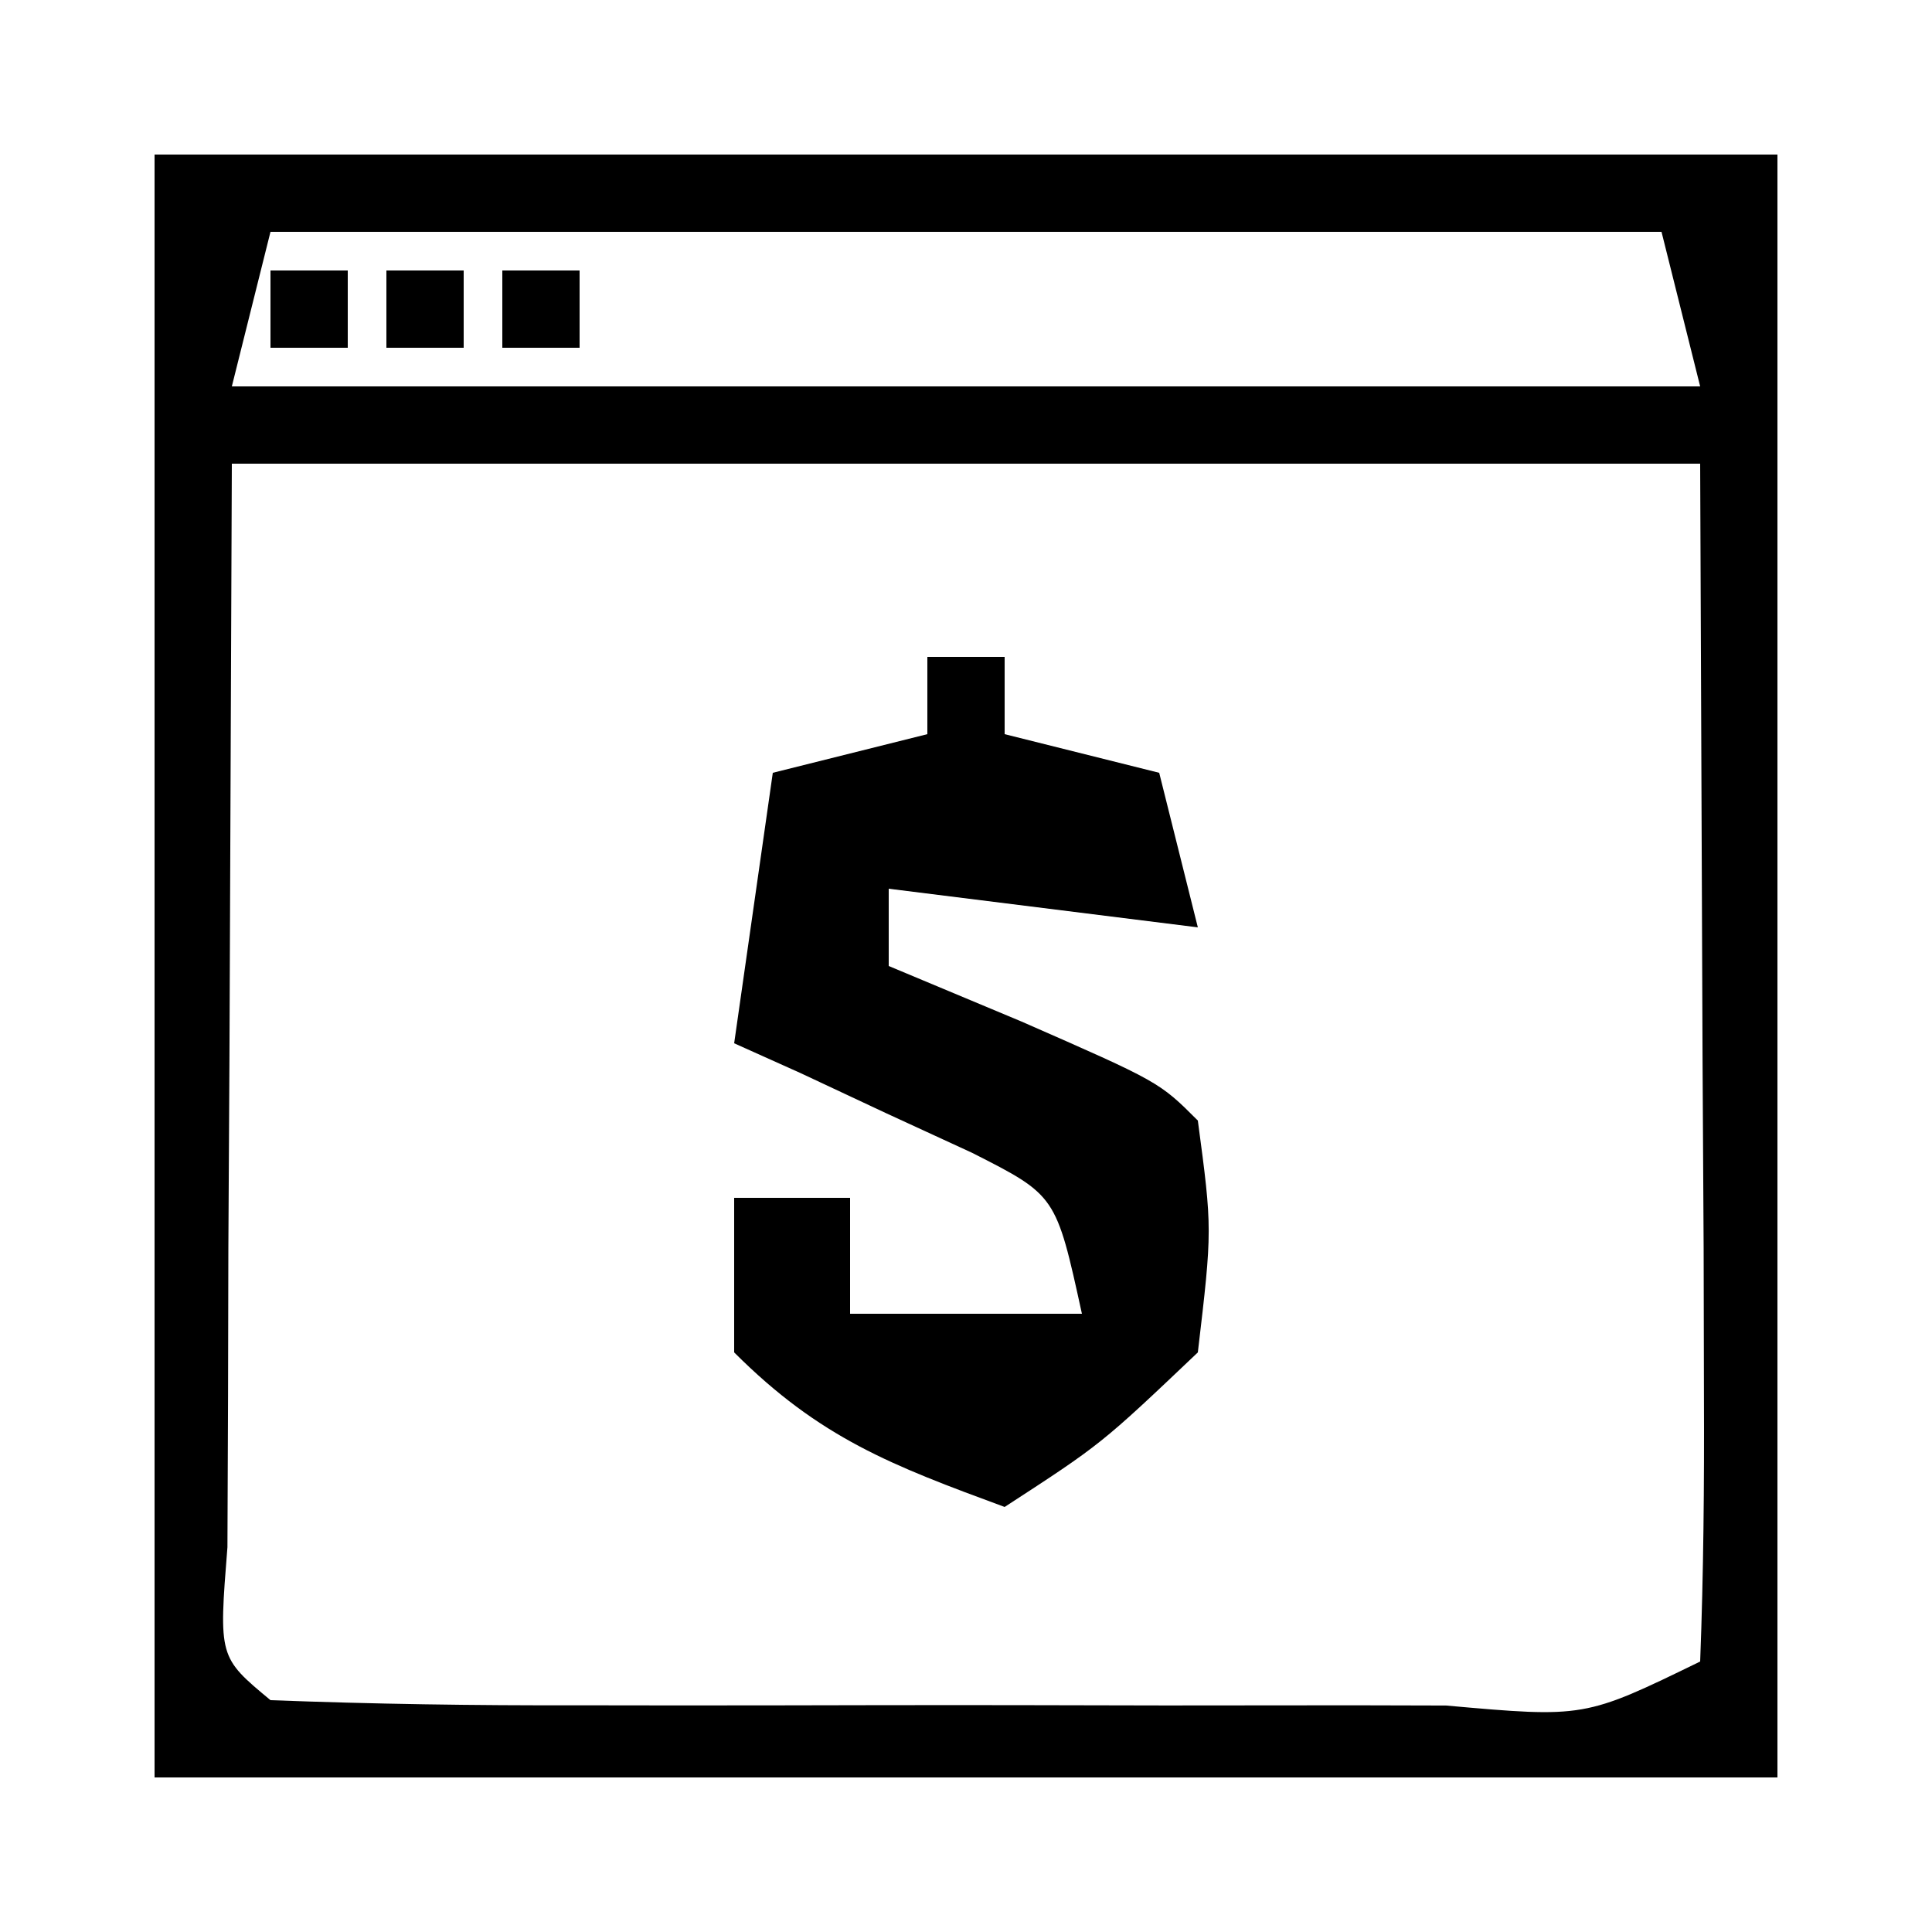 <?xml version="1.0" encoding="UTF-8"?>
<svg version="1.1" xmlns="http://www.w3.org/2000/svg" width="50" height="50">
<path d="M0 0 C13.86 0 27.72 0 42 0 C42 13.86 42 27.72 42 42 C28.14 42 14.28 42 0 42 C0 28.14 0 14.28 0 0 Z M3 2 C2.67 3.32 2.34 4.64 2 6 C14.54 6 27.08 6 40 6 C39.505 4.02 39.505 4.02 39 2 C27.12 2 15.24 2 3 2 Z M2 8 C1.979 13.094 1.959 18.189 1.938 23.438 C1.928 25.047 1.919 26.656 1.91 28.314 C1.907 29.57 1.905 30.827 1.902 32.121 C1.897 33.415 1.892 34.708 1.886 36.041 C1.66 38.887 1.66 38.887 3 40 C5.655 40.101 8.283 40.14 10.938 40.133 C12.13 40.134 12.13 40.134 13.347 40.136 C15.032 40.136 16.717 40.135 18.401 40.13 C20.989 40.125 23.576 40.13 26.164 40.137 C27.797 40.136 29.43 40.135 31.062 40.133 C31.842 40.135 32.621 40.137 33.424 40.139 C37.008 40.458 37.008 40.458 40 39 C40.088 36.708 40.107 34.414 40.098 32.121 C40.095 30.865 40.093 29.609 40.09 28.314 C40.081 26.705 40.072 25.096 40.062 23.438 C40.042 18.343 40.021 13.249 40 8 C27.46 8 14.92 8 2 8 Z " fill="#000000" transform="translate(4,4)"/>
<path d="M0 0 C0.66 0 1.32 0 2 0 C2 0.66 2 1.32 2 2 C3.32 2.33 4.64 2.66 6 3 C6.33 4.32 6.66 5.64 7 7 C4.36 6.67 1.72 6.34 -1 6 C-1 6.66 -1 7.32 -1 8 C0.134 8.474 1.269 8.949 2.438 9.438 C6 11 6 11 7 12 C7.375 14.812 7.375 14.812 7 18 C4.5 20.375 4.5 20.375 2 22 C-0.915 20.926 -2.778 20.222 -5 18 C-5 16.68 -5 15.36 -5 14 C-4.01 14 -3.02 14 -2 14 C-2 14.99 -2 15.98 -2 17 C-0.02 17 1.96 17 4 17 C3.33 13.936 3.33 13.936 1.152 12.832 C0.421 12.496 -0.309 12.159 -1.062 11.812 C-2.163 11.296 -2.163 11.296 -3.285 10.77 C-3.851 10.516 -4.417 10.262 -5 10 C-4.67 7.69 -4.34 5.38 -4 3 C-2.68 2.67 -1.36 2.34 0 2 C0 1.34 0 0.68 0 0 Z " fill="#000000" transform="translate(24,17)"/>
<path d="M0 0 C0.66 0 1.32 0 2 0 C2 0.66 2 1.32 2 2 C1.34 2 0.68 2 0 2 C0 1.34 0 0.68 0 0 Z " fill="#000000" transform="translate(13,7)"/>
<path d="M0 0 C0.66 0 1.32 0 2 0 C2 0.66 2 1.32 2 2 C1.34 2 0.68 2 0 2 C0 1.34 0 0.68 0 0 Z " fill="#000000" transform="translate(10,7)"/>
<path d="M0 0 C0.66 0 1.32 0 2 0 C2 0.66 2 1.32 2 2 C1.34 2 0.68 2 0 2 C0 1.34 0 0.68 0 0 Z " fill="#000000" transform="translate(7,7)"/>
</svg>
